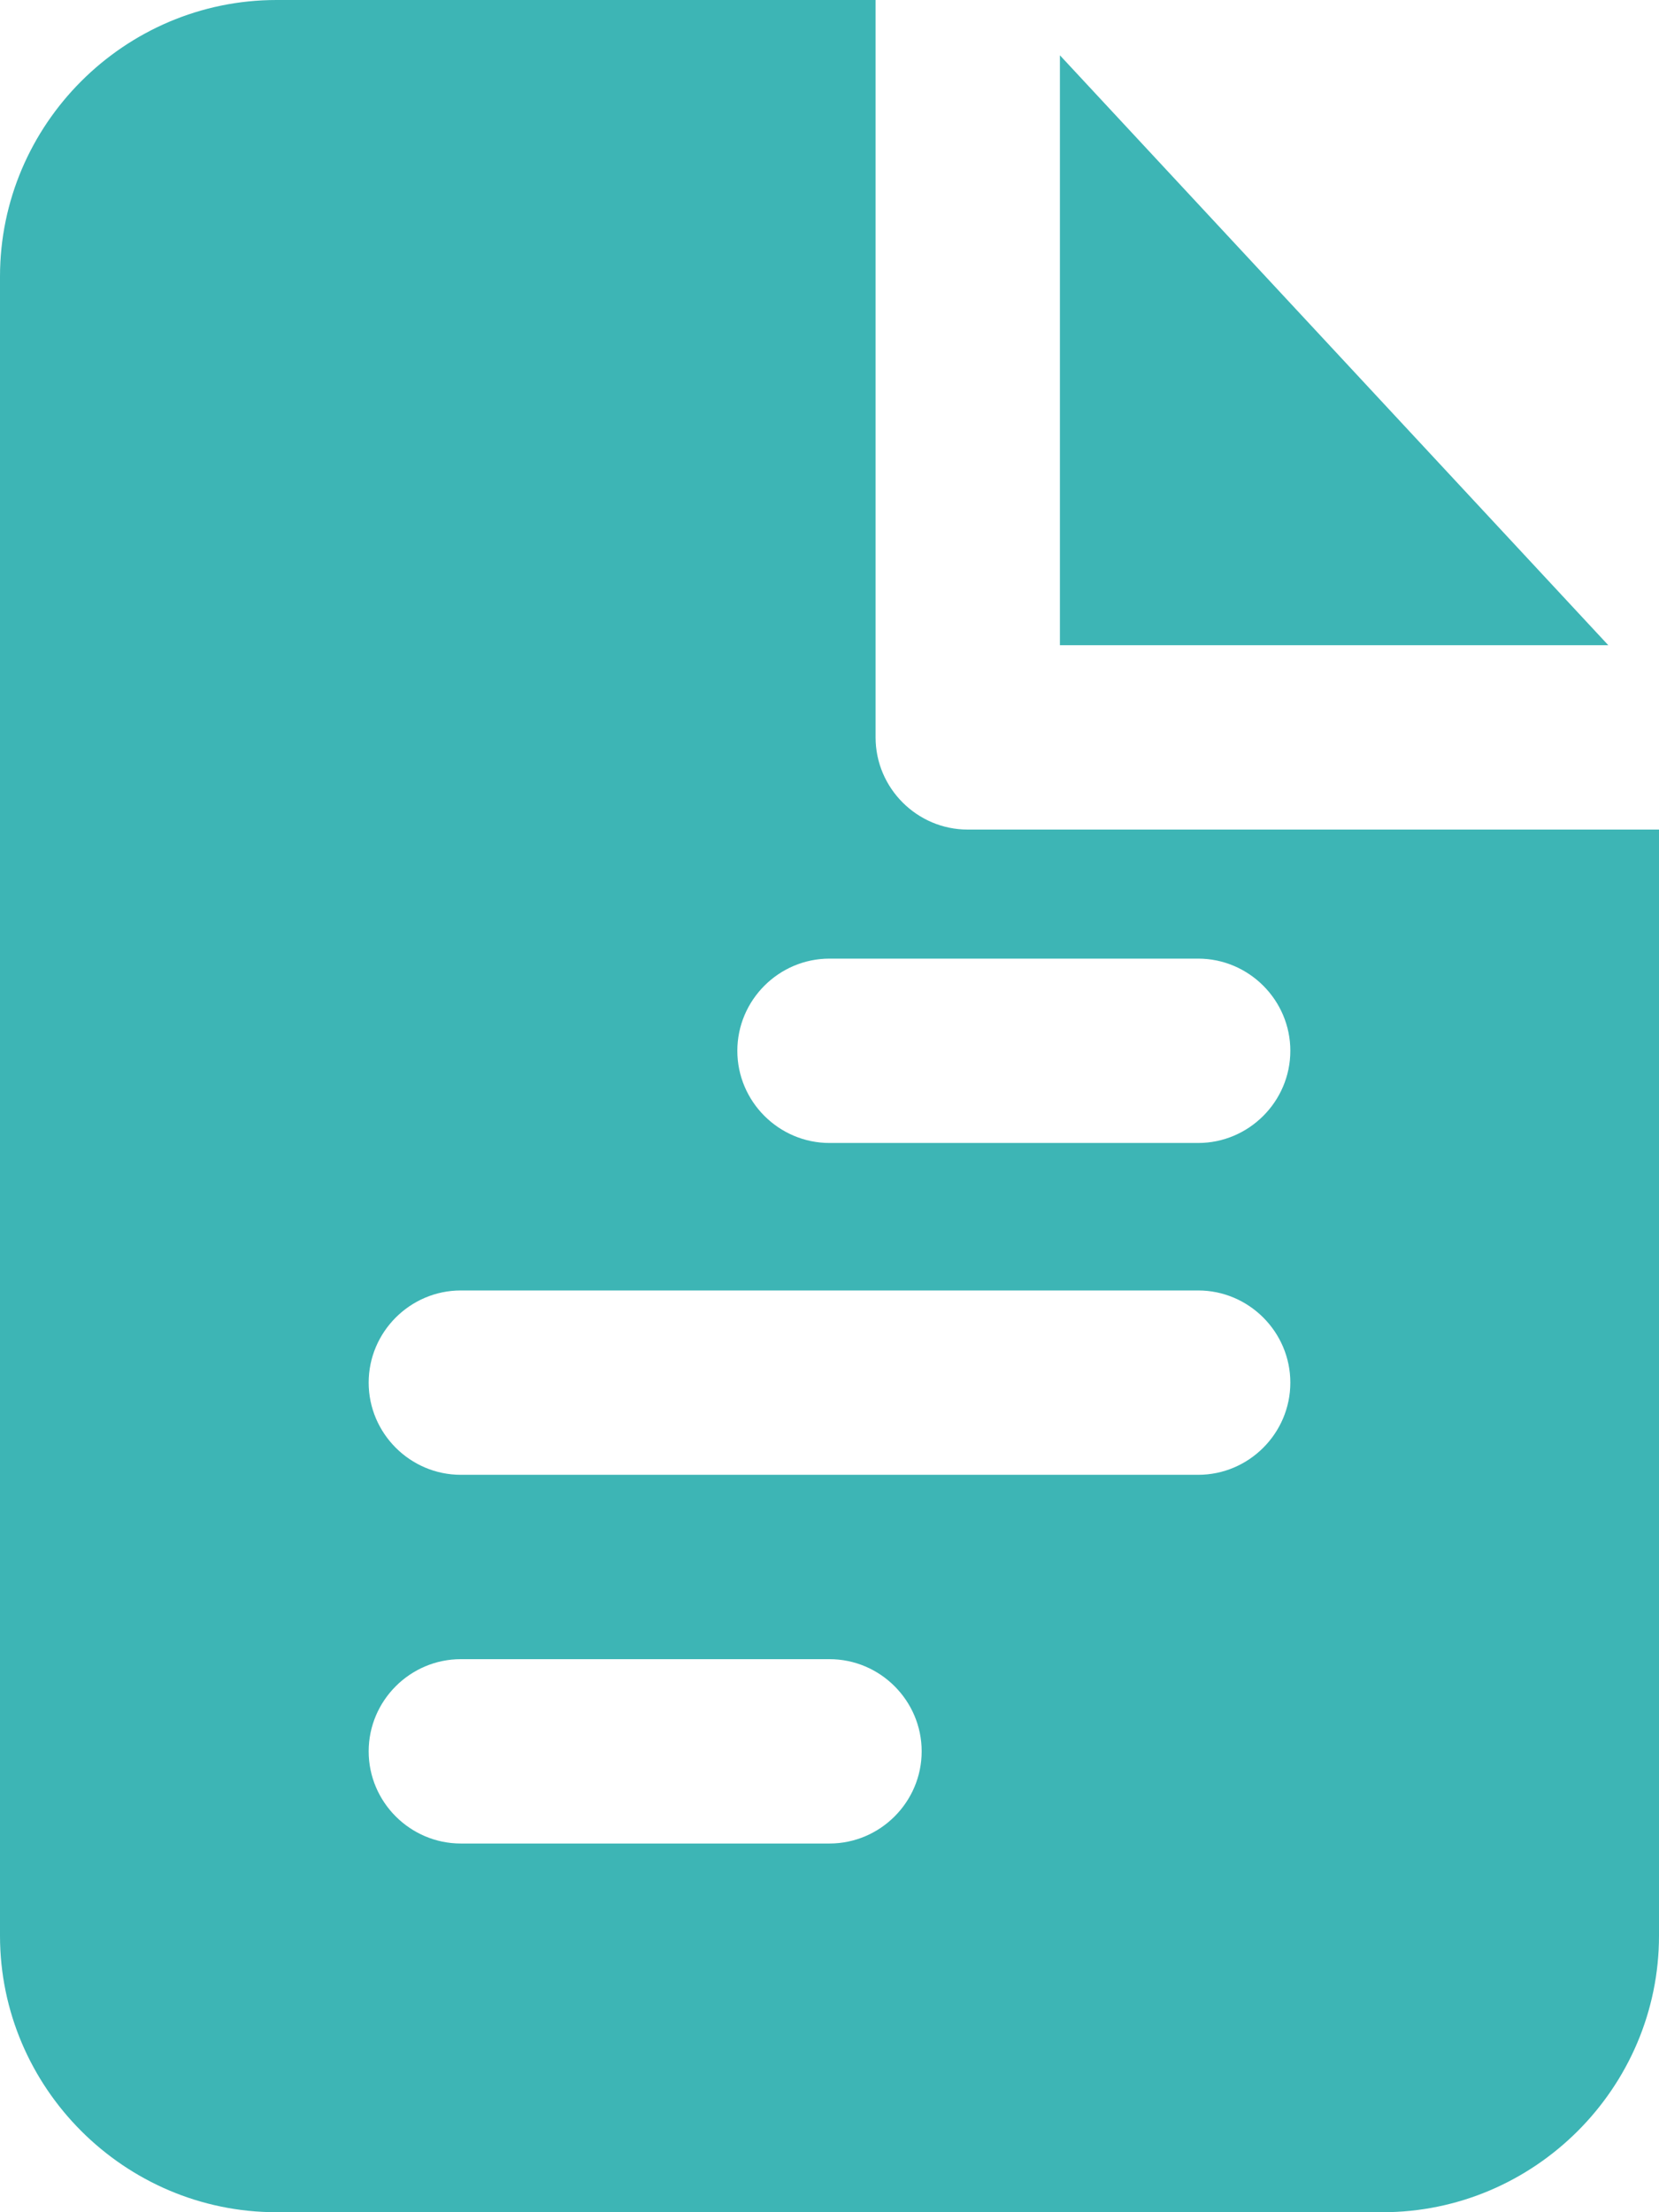 <?xml version="1.0" encoding="UTF-8" standalone="no"?><svg xmlns="http://www.w3.org/2000/svg" xmlns:xlink="http://www.w3.org/1999/xlink" fill="#3db5b5" height="48" preserveAspectRatio="xMidYMid meet" version="1" viewBox="6.0 0.0 36.0 48.0" width="36" zoomAndPan="magnify"><g><g id="change1_1"><path d="M27,18c-1.1,0-2-0.9-2-2V0H12C8.7,0,6,2.7,6,6v36c0,3.3,2.7,6,6,6h24c3.3,0,6-2.7,6-6V18H27z M24,40h-8c-1.1,0-2-0.9-2-2 s0.9-2,2-2h8c1.1,0,2,0.9,2,2S25.1,40,24,40z M32,32H16c-1.1,0-2-0.9-2-2s0.9-2,2-2h16c1.1,0,2,0.9,2,2S33.1,32,32,32z M32,24.8 h-8c-1.1,0-2-0.9-2-2s0.9-2,2-2h8c1.1,0,2,0.9,2,2S33.1,24.8,32,24.8z" fill="inherit"/><path d="M29 1.2L29 14 40.9 14z" fill="inherit"/></g></g></svg>